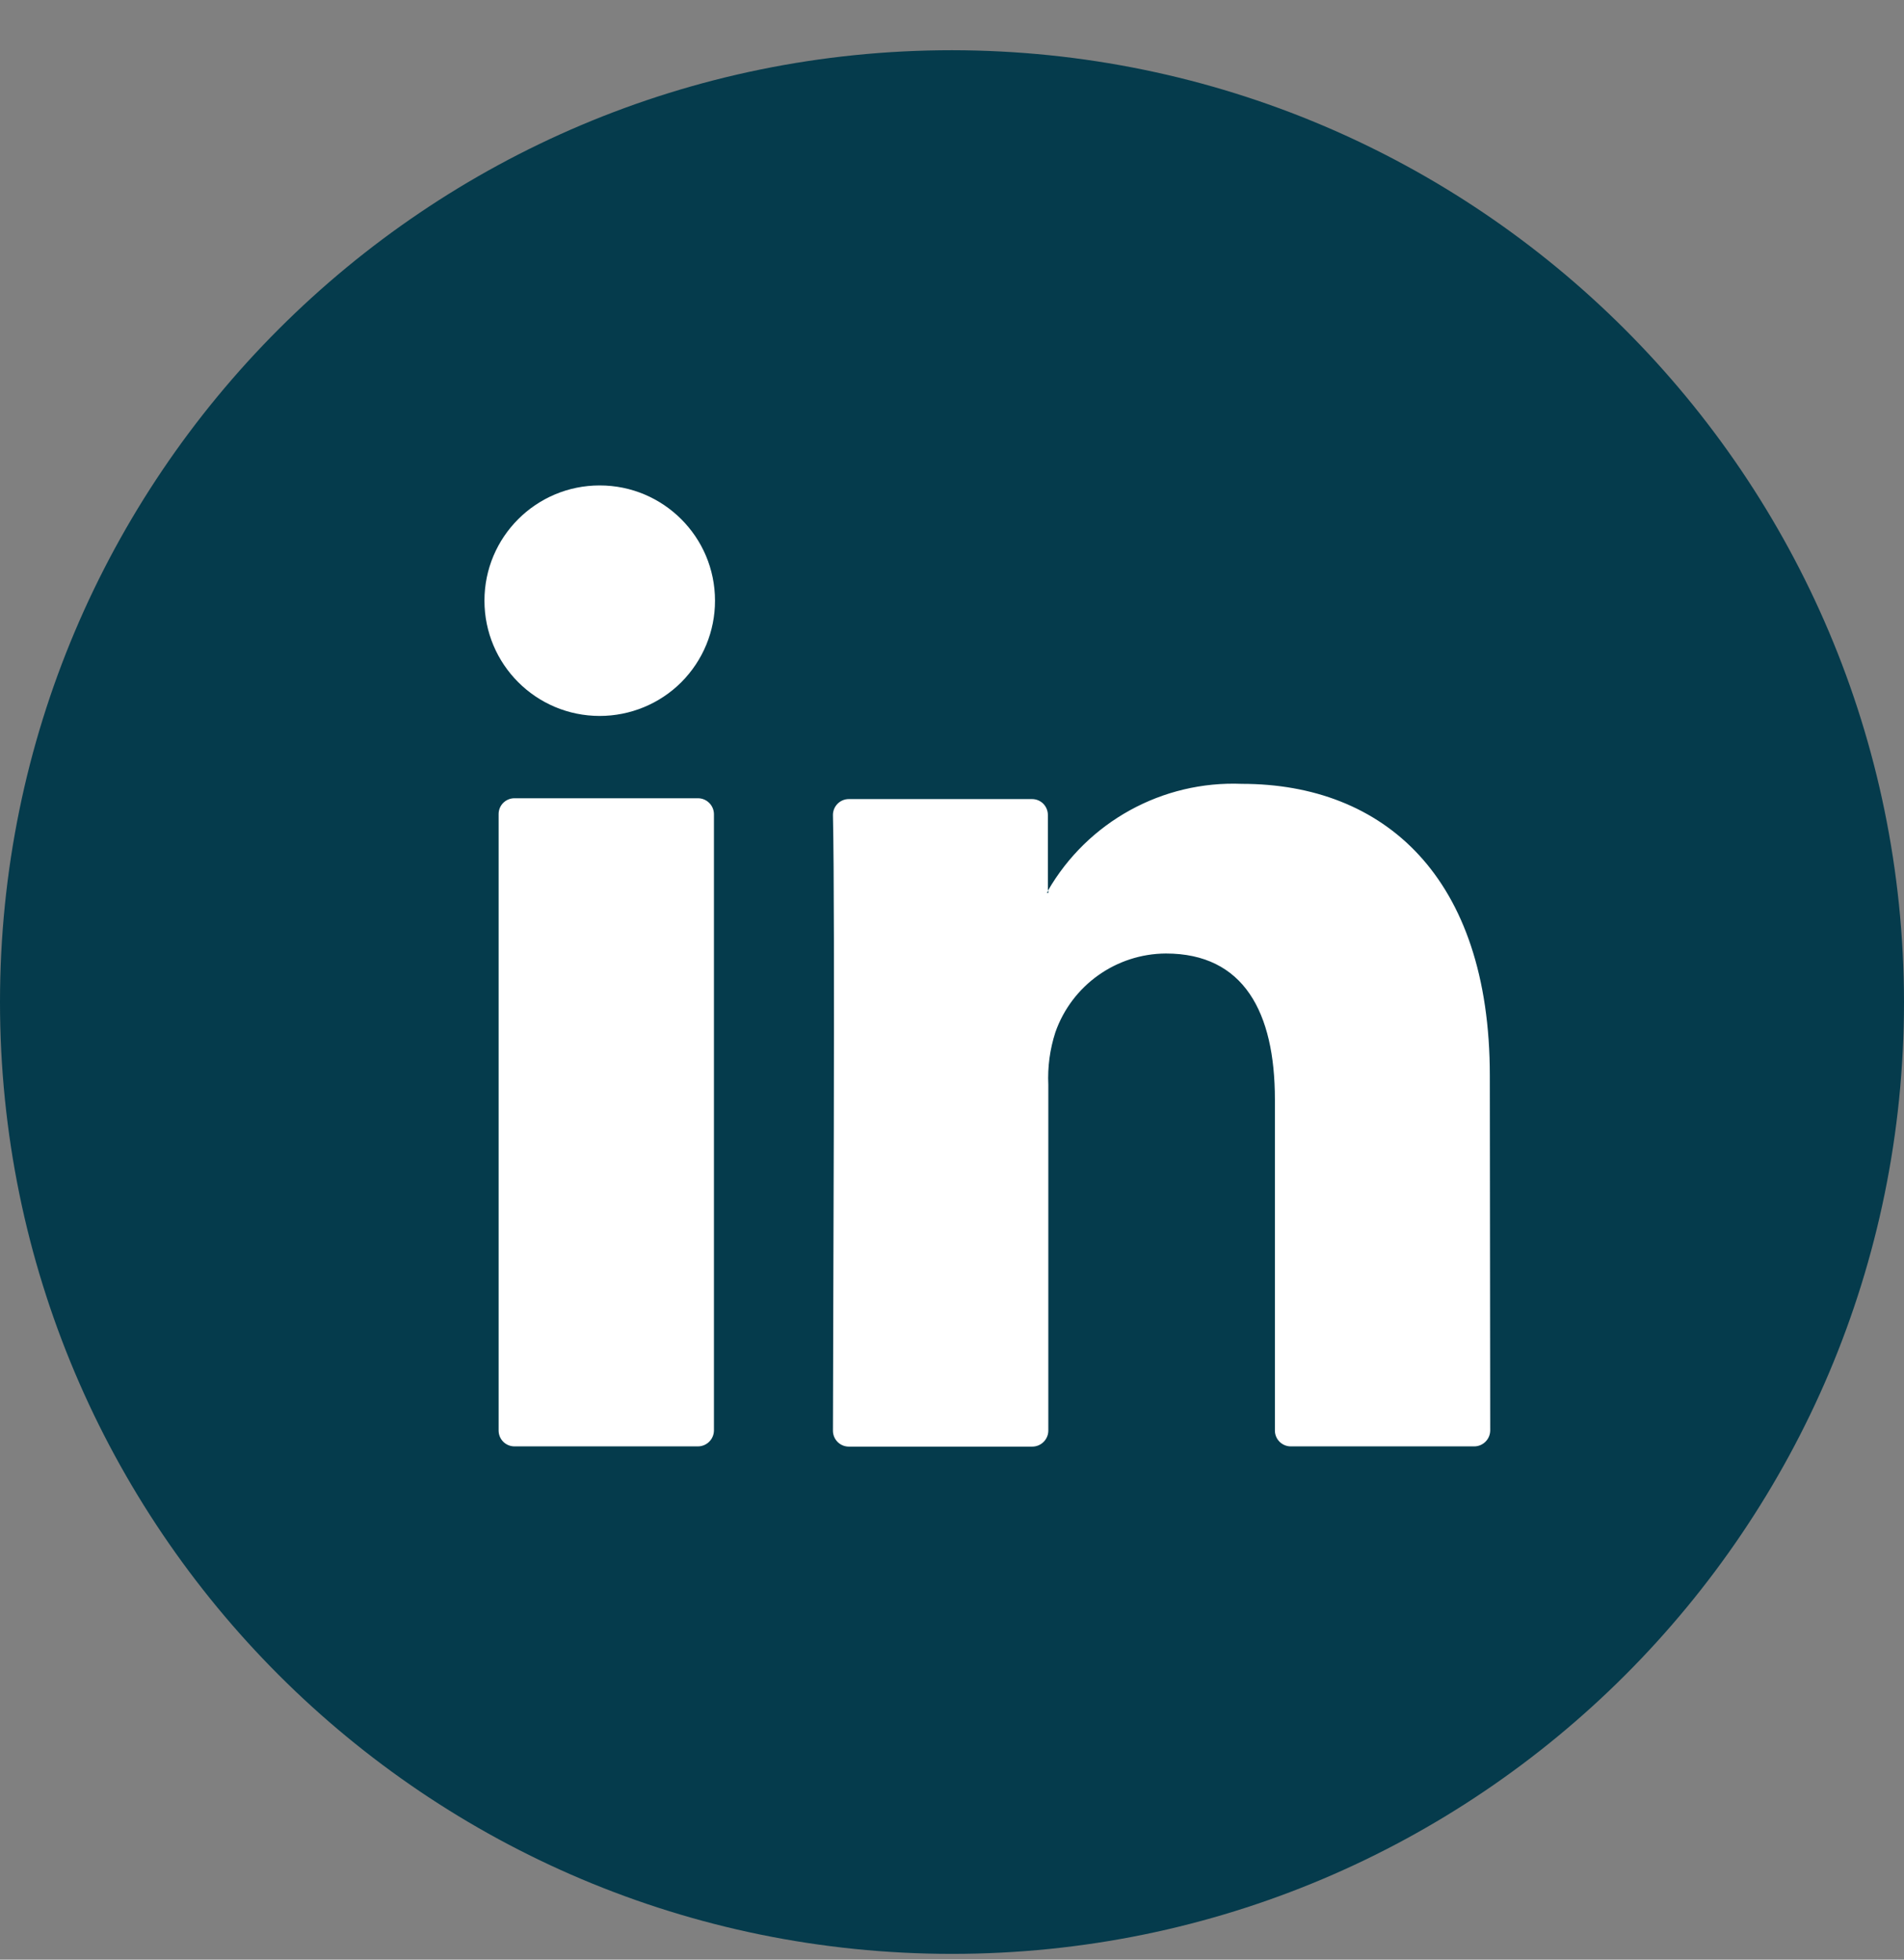 <svg width="34" height="35" viewBox="0 0 34 35" fill="none" xmlns="http://www.w3.org/2000/svg">
<rect x="0" y="0" width="34" height="35" fill="#808080" stroke="none"/>
<circle cx="17.136" cy="18.033" r="15.096" fill="white"/>
<path fill-rule="evenodd" clip-rule="evenodd" d="M18.694 15.936H18.72V15.895L18.694 15.936ZM18.694 15.936H18.72V15.895L18.694 15.936ZM18.694 15.936H18.72V15.895L18.694 15.936ZM18.694 15.936H18.72V15.895L18.694 15.936ZM18.694 15.936H18.72V15.895L18.694 15.936ZM18.694 15.936H18.72V15.895L18.694 15.936ZM18.694 15.936H18.72V15.895L18.694 15.936ZM18.694 15.936H18.72V15.895L18.694 15.936ZM18.694 15.936H18.72V15.895L18.694 15.936ZM18.694 15.936H18.72V15.895L18.694 15.936ZM18.694 15.936H18.72V15.895L18.694 15.936ZM18.694 15.936H18.72V15.895L18.694 15.936ZM18.694 15.936H18.72V15.895L18.694 15.936ZM18.694 15.936H18.72V15.895L18.694 15.936ZM18.694 15.936H18.72V15.895L18.694 15.936ZM18.694 15.936H18.72V15.895L18.694 15.936ZM17 0.897C7.611 0.897 0 8.508 0 17.897C0 27.286 7.611 34.897 17 34.897C26.389 34.897 34 27.286 34 17.897C33.99 8.513 26.385 0.908 17 0.897ZM12.749 25.55C12.747 25.707 12.619 25.833 12.462 25.833H9.187C9.031 25.833 8.904 25.707 8.904 25.55V14.543C8.903 14.468 8.932 14.395 8.985 14.341C9.039 14.287 9.111 14.257 9.187 14.257H12.462C12.539 14.257 12.611 14.287 12.665 14.341C12.719 14.395 12.749 14.467 12.749 14.543V25.55ZM10.709 12.787C9.572 12.787 8.651 11.865 8.651 10.728C8.651 9.591 9.572 8.67 10.709 8.67C11.846 8.67 12.768 9.591 12.768 10.728C12.769 11.274 12.552 11.798 12.166 12.185C11.78 12.571 11.255 12.787 10.709 12.787ZM26.611 25.55C26.609 25.707 26.481 25.833 26.325 25.833H23.049C22.974 25.833 22.902 25.803 22.849 25.75C22.796 25.697 22.766 25.625 22.766 25.55V19.636C22.766 18.08 22.211 17.03 20.819 17.03C19.93 17.035 19.14 17.598 18.846 18.437C18.748 18.74 18.705 19.057 18.72 19.375V25.55C18.72 25.709 18.591 25.837 18.433 25.837H15.157C15.082 25.837 15.009 25.807 14.956 25.753C14.903 25.699 14.873 25.626 14.874 25.55C14.874 23.98 14.915 16.352 14.874 14.558C14.873 14.483 14.903 14.41 14.956 14.356C15.009 14.302 15.082 14.272 15.157 14.272H18.426C18.502 14.271 18.576 14.301 18.629 14.354C18.683 14.409 18.713 14.482 18.712 14.558V15.909C19.422 14.678 20.757 13.942 22.178 14C24.705 14 26.604 15.653 26.604 19.211L26.611 25.55ZM18.72 15.947V15.906L18.694 15.947H18.72ZM18.694 15.947H18.72V15.906L18.694 15.947ZM18.694 15.947H18.72V15.906L18.694 15.947ZM18.694 15.947H18.72V15.906L18.694 15.947ZM18.694 15.947H18.72V15.906L18.694 15.947ZM18.694 15.947H18.72V15.906L18.694 15.947ZM18.694 15.947H18.72V15.906L18.694 15.947ZM18.694 15.947H18.72V15.906L18.694 15.947ZM18.694 15.947H18.72V15.906L18.694 15.947ZM18.694 15.947H18.72V15.906L18.694 15.947ZM18.694 15.947H18.72V15.906L18.694 15.947ZM18.694 15.947H18.72V15.906L18.694 15.947ZM18.694 15.947H18.72V15.906L18.694 15.947ZM18.694 15.947H18.72V15.906L18.694 15.947ZM18.694 15.947H18.72V15.906L18.694 15.947Z" fill="#053B4C"/>
</svg>
